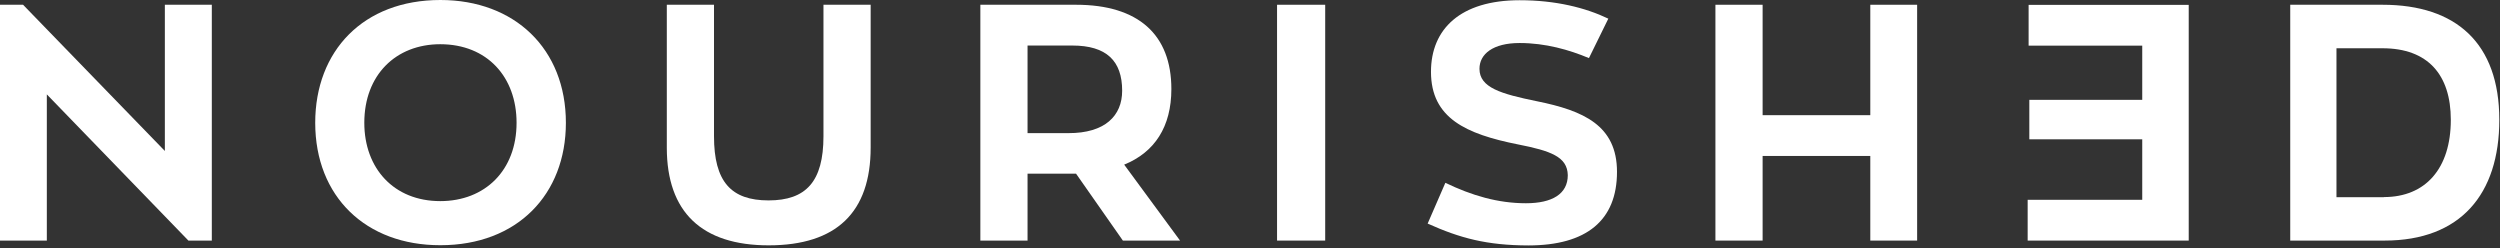 <svg width="332" height="33" viewBox="0 0 332 33" fill="none" xmlns="http://www.w3.org/2000/svg">
<rect x="0" y="0" width="332" height="33" fill="#333333" stroke="none"/>
<path d="M28.129 0.632V31.949H25.019L6.219 12.534V31.949H0V0.632H3.062L21.893 20.048V0.632H28.129Z" fill="white"/>
<path d="M41.861 16.306C41.861 6.756 48.253 0 58.482 0C68.347 0 75.15 6.488 75.15 16.306C75.15 25.808 68.71 32.564 58.482 32.564C48.601 32.58 41.861 26.124 41.861 16.306ZM68.6 16.306C68.6 10.213 64.685 5.872 58.466 5.872C52.563 5.872 48.38 9.96 48.38 16.306C48.38 22.351 52.294 26.708 58.466 26.708C64.417 26.708 68.6 22.62 68.6 16.306Z" fill="white"/>
<path d="M88.552 19.606V0.632H94.819V18.09C94.819 24.136 97.092 26.614 102.064 26.614C107.036 26.614 109.356 24.12 109.356 18.09V0.632H115.623V19.606C115.623 28.177 111.093 32.581 102.08 32.581C93.209 32.581 88.552 28.177 88.552 19.606Z" fill="white"/>
<path d="M149.117 31.949L142.898 23.062H142.062H136.458V31.949H130.191V0.632H142.898C151.169 0.632 155.558 4.594 155.558 11.824C155.558 16.843 153.332 20.221 149.291 21.863L156.71 31.949H149.117ZM149.023 12.045C149.023 8.083 146.939 6.047 142.409 6.047H136.458V17.68H141.872C146.75 17.696 149.023 15.375 149.023 12.045Z" fill="white"/>
<path d="M169.593 0.632H175.986V31.949H169.593V0.632Z" fill="white"/>
<path d="M189.592 29.69L191.944 24.276C195.448 25.965 198.921 26.991 202.646 26.991C206.15 26.991 208.202 25.744 208.202 23.265C208.155 20.819 205.929 20.03 201.588 19.177C194.706 17.804 190.034 15.705 190.034 9.533C190.034 3.85 193.948 0.03 201.809 0.03C206.56 0.03 210.522 1.009 213.585 2.477L211.012 7.717C208.391 6.613 205.234 5.713 201.809 5.713C198.258 5.713 196.474 7.181 196.474 9.138C196.474 11.632 199.315 12.469 204.114 13.447C210.286 14.694 214.737 16.652 214.737 22.823C214.737 29.264 210.696 32.594 202.961 32.594C197.452 32.578 193.901 31.631 189.592 29.69Z" fill="white"/>
<path d="M227.808 0.632H234.075V15.296H248.376V0.632H254.595V31.949H248.376V20.711H234.075V31.949H227.808V0.632Z" fill="white"/>
<path d="M290.677 31.948H269.273V26.534H284.49V18.5H269.494V13.259H284.49V6.061H269.4V0.647H290.662V31.948H290.677Z" fill="white"/>
<path d="M304.143 0.632H316.407C326.178 0.632 331.908 5.747 331.908 15.912C331.908 25.777 326.762 31.949 316.676 31.949H304.143V0.632ZM316.581 26.172C322.09 26.172 325.468 22.4 325.468 15.912C325.468 9.914 322.405 6.41 316.407 6.41H310.283V26.188H316.581V26.172Z" fill="white"/>
</svg>
